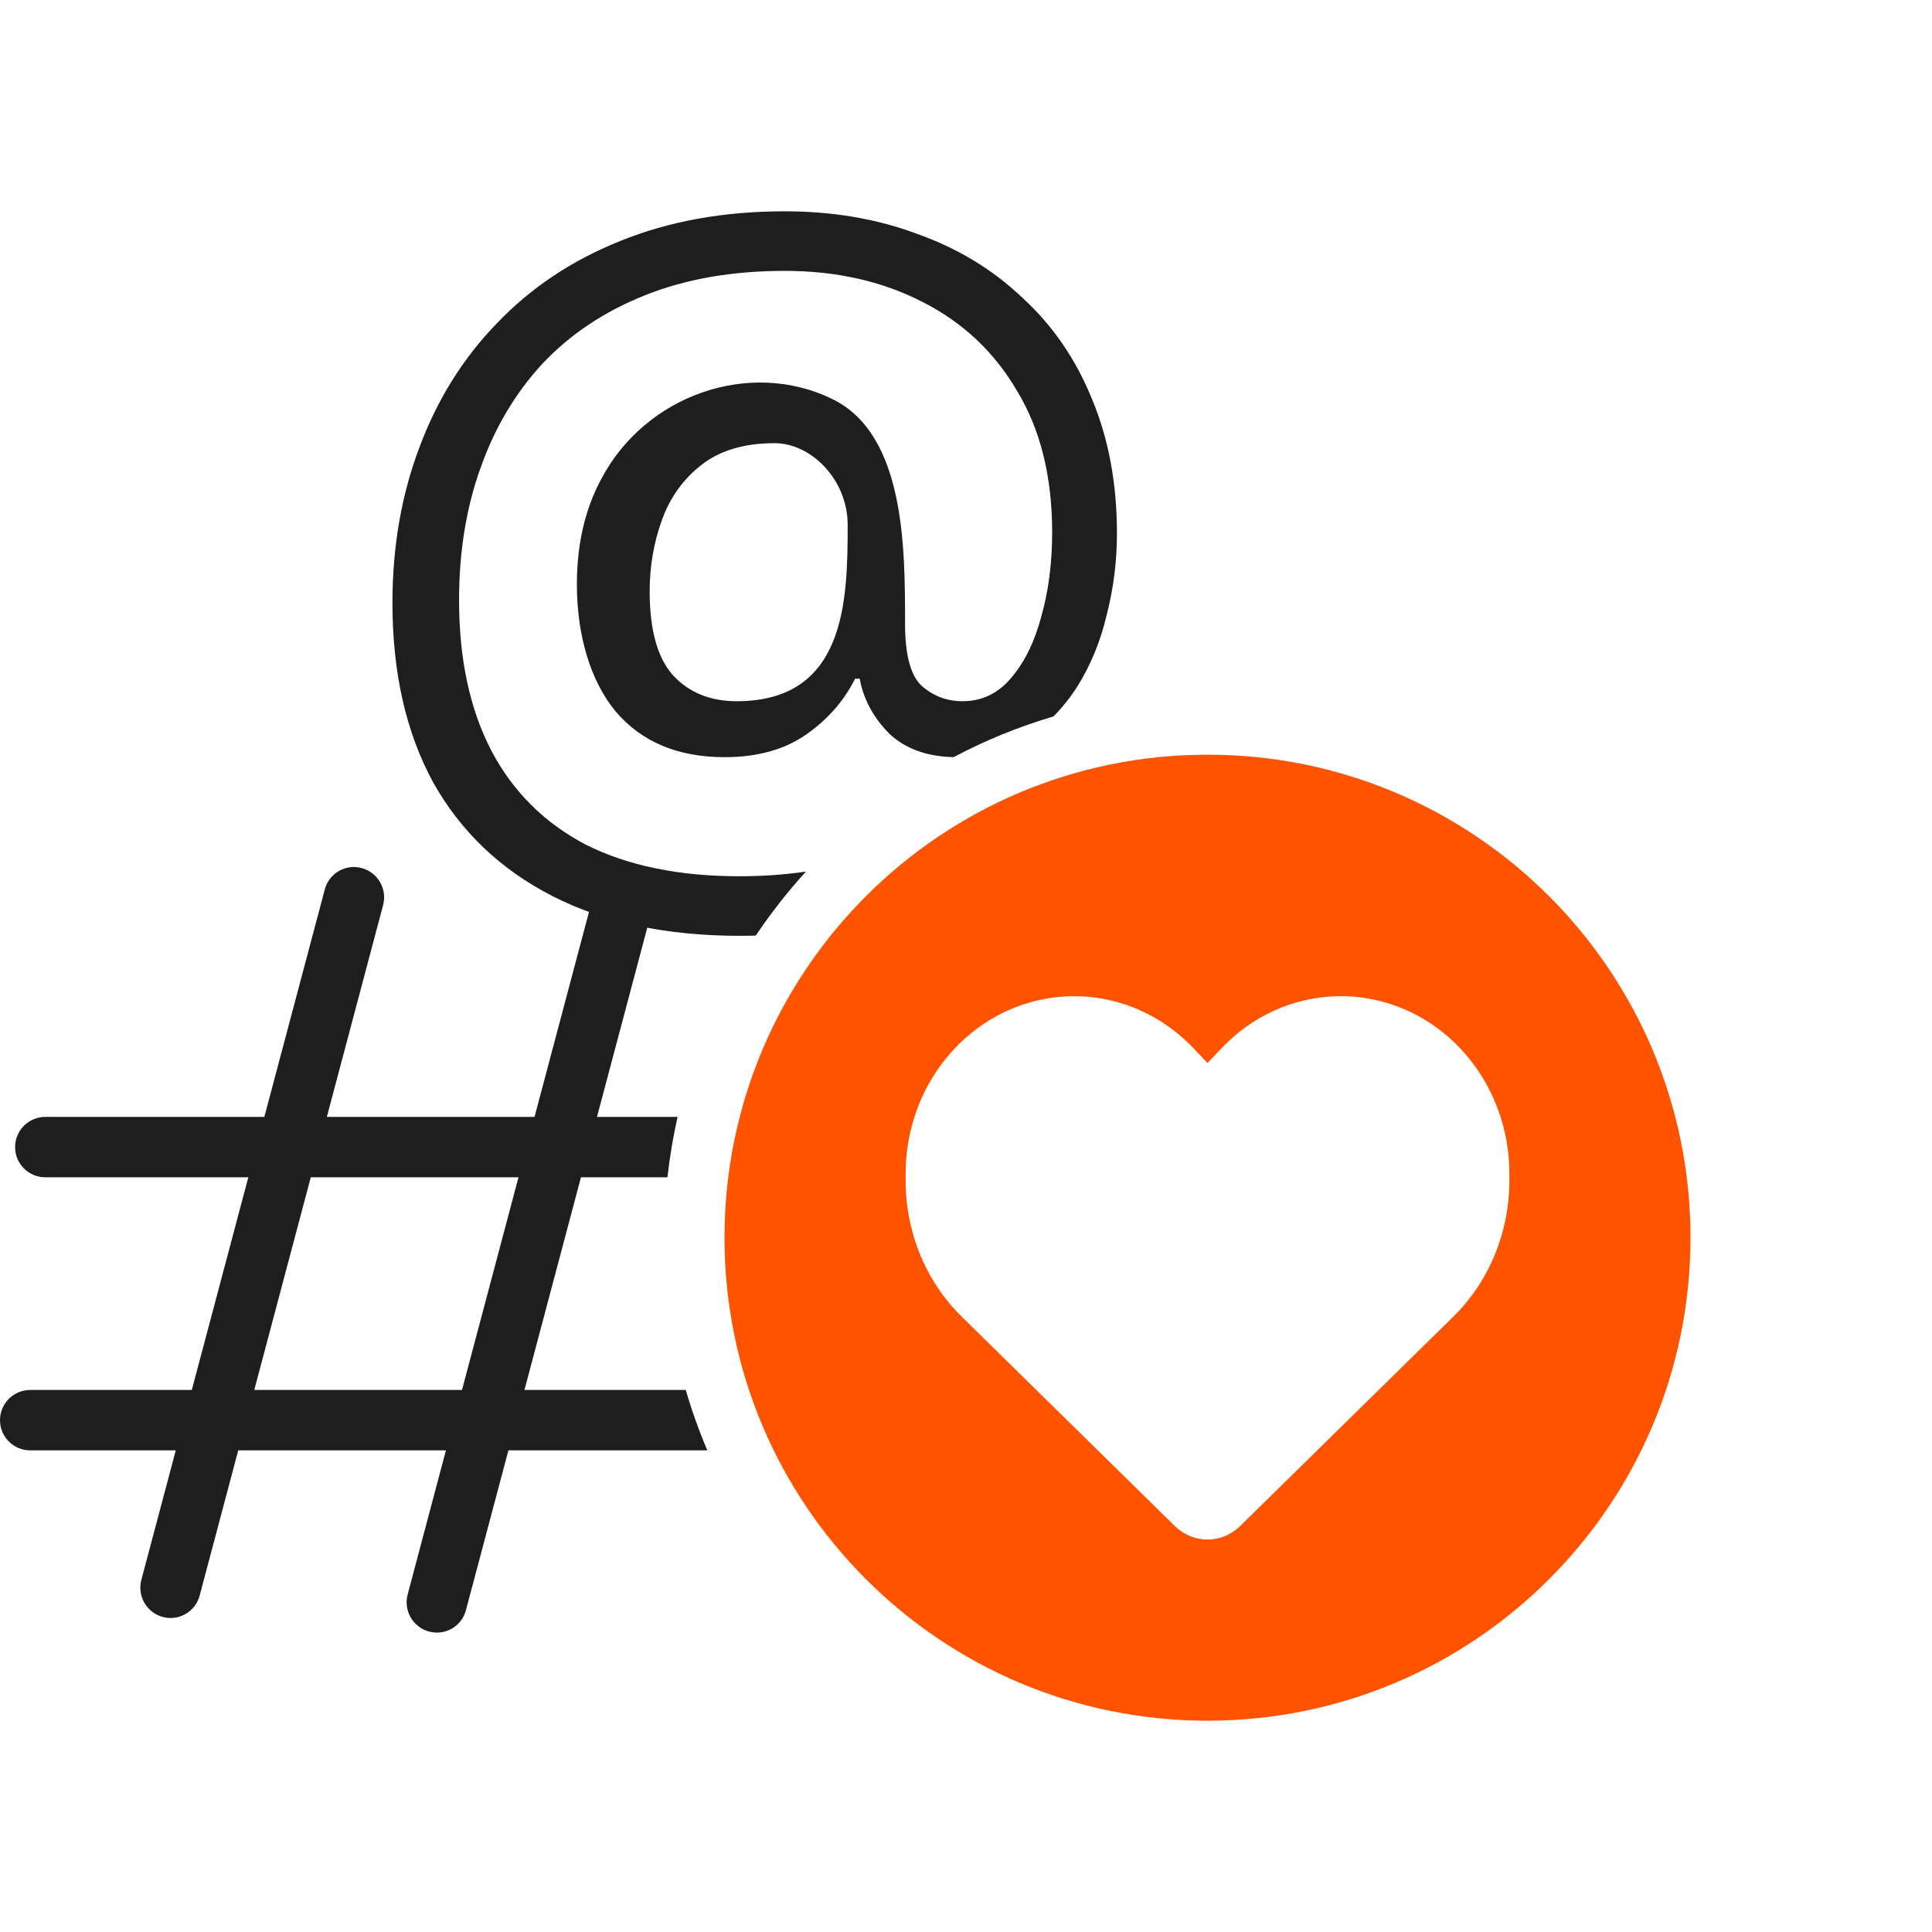 <svg xmlns="http://www.w3.org/2000/svg" width="64" height="64" viewBox="0 0 64 64" fill="none"><path fill-rule="evenodd" clip-rule="evenodd" d="M22.717 46.045C22.916 46.73 23.155 47.397 23.431 48.045H16.842L15.434 53.342C15.293 53.876 14.745 54.191 14.212 54.047C13.679 53.903 13.362 53.354 13.504 52.82L14.772 48.045H7.892L6.613 52.858C6.471 53.392 5.924 53.708 5.391 53.564C4.858 53.42 4.541 52.87 4.682 52.337L5.823 48.045H1C0.448 48.045 0 47.597 0 47.045C0 46.493 0.448 46.045 1 46.045H6.354L8.226 38.999H1.5C0.948 38.999 0.5 38.552 0.5 37.999C0.5 37.447 0.948 36.999 1.5 36.999H8.757L10.76 29.461C10.902 28.927 11.449 28.611 11.982 28.756C12.515 28.9 12.833 29.449 12.691 29.983L10.827 36.999H17.707L19.581 29.945C19.723 29.411 20.27 29.095 20.804 29.239C21.337 29.383 21.654 29.933 21.512 30.466L19.776 36.999H22.446C22.298 37.653 22.185 38.321 22.11 38.999H19.245L17.373 46.045H22.717ZM8.423 46.045L10.295 38.999H17.176L15.304 46.045H8.423Z" fill="#1E1E1E"></path><path fill-rule="evenodd" clip-rule="evenodd" d="M36.663 20.36C36.888 19.483 37 18.587 37 17.67C37 16.016 36.724 14.532 36.172 13.217C35.641 11.902 34.875 10.786 33.874 9.869C32.893 8.933 31.728 8.225 30.379 7.747C29.051 7.249 27.59 7 25.996 7C23.973 7 22.154 7.329 20.54 7.986C18.946 8.624 17.587 9.531 16.464 10.706C15.34 11.862 14.482 13.237 13.889 14.831C13.296 16.405 13 18.118 13 19.971C13 22.283 13.45 24.265 14.349 25.919C15.268 27.553 16.586 28.808 18.303 29.685C20.019 30.562 22.083 31 24.494 31C24.677 31 24.858 30.998 25.036 30.993C25.537 30.245 26.093 29.536 26.698 28.873C25.986 28.976 25.252 29.027 24.494 29.027C22.492 29.027 20.796 28.679 19.406 27.981C18.037 27.264 16.995 26.228 16.28 24.873C15.565 23.498 15.207 21.834 15.207 19.882C15.207 18.288 15.442 16.833 15.912 15.518C16.382 14.183 17.066 13.027 17.965 12.051C18.885 11.075 20.019 10.318 21.368 9.78C22.716 9.242 24.259 8.973 25.996 8.973C27.692 8.973 29.204 9.311 30.533 9.989C31.881 10.666 32.934 11.653 33.69 12.948C34.466 14.223 34.854 15.787 34.854 17.64C34.854 18.656 34.732 19.593 34.487 20.45C34.262 21.286 33.925 21.964 33.475 22.482C33.046 22.98 32.515 23.229 31.881 23.229C31.37 23.229 30.921 23.06 30.533 22.721C30.165 22.382 29.981 21.695 29.981 20.659C29.981 18.142 29.981 14.392 27.569 13.217C24.838 11.885 21.375 13.078 19.907 15.887C19.375 16.883 19.11 18.038 19.11 19.354C19.11 21.027 19.549 22.542 20.387 23.558C21.245 24.574 22.451 25.082 24.004 25.082C25.087 25.082 25.986 24.833 26.701 24.335C27.416 23.837 27.958 23.219 28.326 22.482H28.479C28.602 23.159 28.928 23.767 29.46 24.305C29.991 24.803 30.701 25.062 31.591 25.081C32.636 24.527 33.743 24.074 34.898 23.733C35.187 23.441 35.448 23.113 35.682 22.751C36.132 22.034 36.459 21.237 36.663 20.36ZM22.287 22.362C21.776 21.785 21.521 20.858 21.521 19.583C21.521 18.766 21.654 17.989 21.919 17.252C22.185 16.494 22.625 15.877 23.238 15.399C23.851 14.92 24.658 14.681 25.659 14.681C26.883 14.681 28.08 15.901 28.08 17.381C28.08 19.9 28.019 23.229 24.402 23.229C23.524 23.229 22.819 22.94 22.287 22.362Z" fill="#1E1E1E"></path><path fill-rule="evenodd" clip-rule="evenodd" d="M40 57C48.837 57 56 49.837 56 41C56 32.163 48.837 25 40 25C31.163 25 24 32.163 24 41C24 49.837 31.163 57 40 57ZM38.918 50.552L31.859 43.617C30.672 42.453 30 40.821 30 39.115V38.877C30 36.003 31.973 33.553 34.664 33.08C36.445 32.768 38.258 33.38 39.531 34.72L40 35.214L40.469 34.72C41.742 33.38 43.555 32.768 45.336 33.08C48.027 33.553 50 36.003 50 38.877V39.115C50 40.821 49.328 42.453 48.141 43.617L41.082 50.552C40.789 50.84 40.402 51 40 51C39.598 51 39.211 50.84 38.918 50.552Z" fill="#FF5300"></path></svg>
